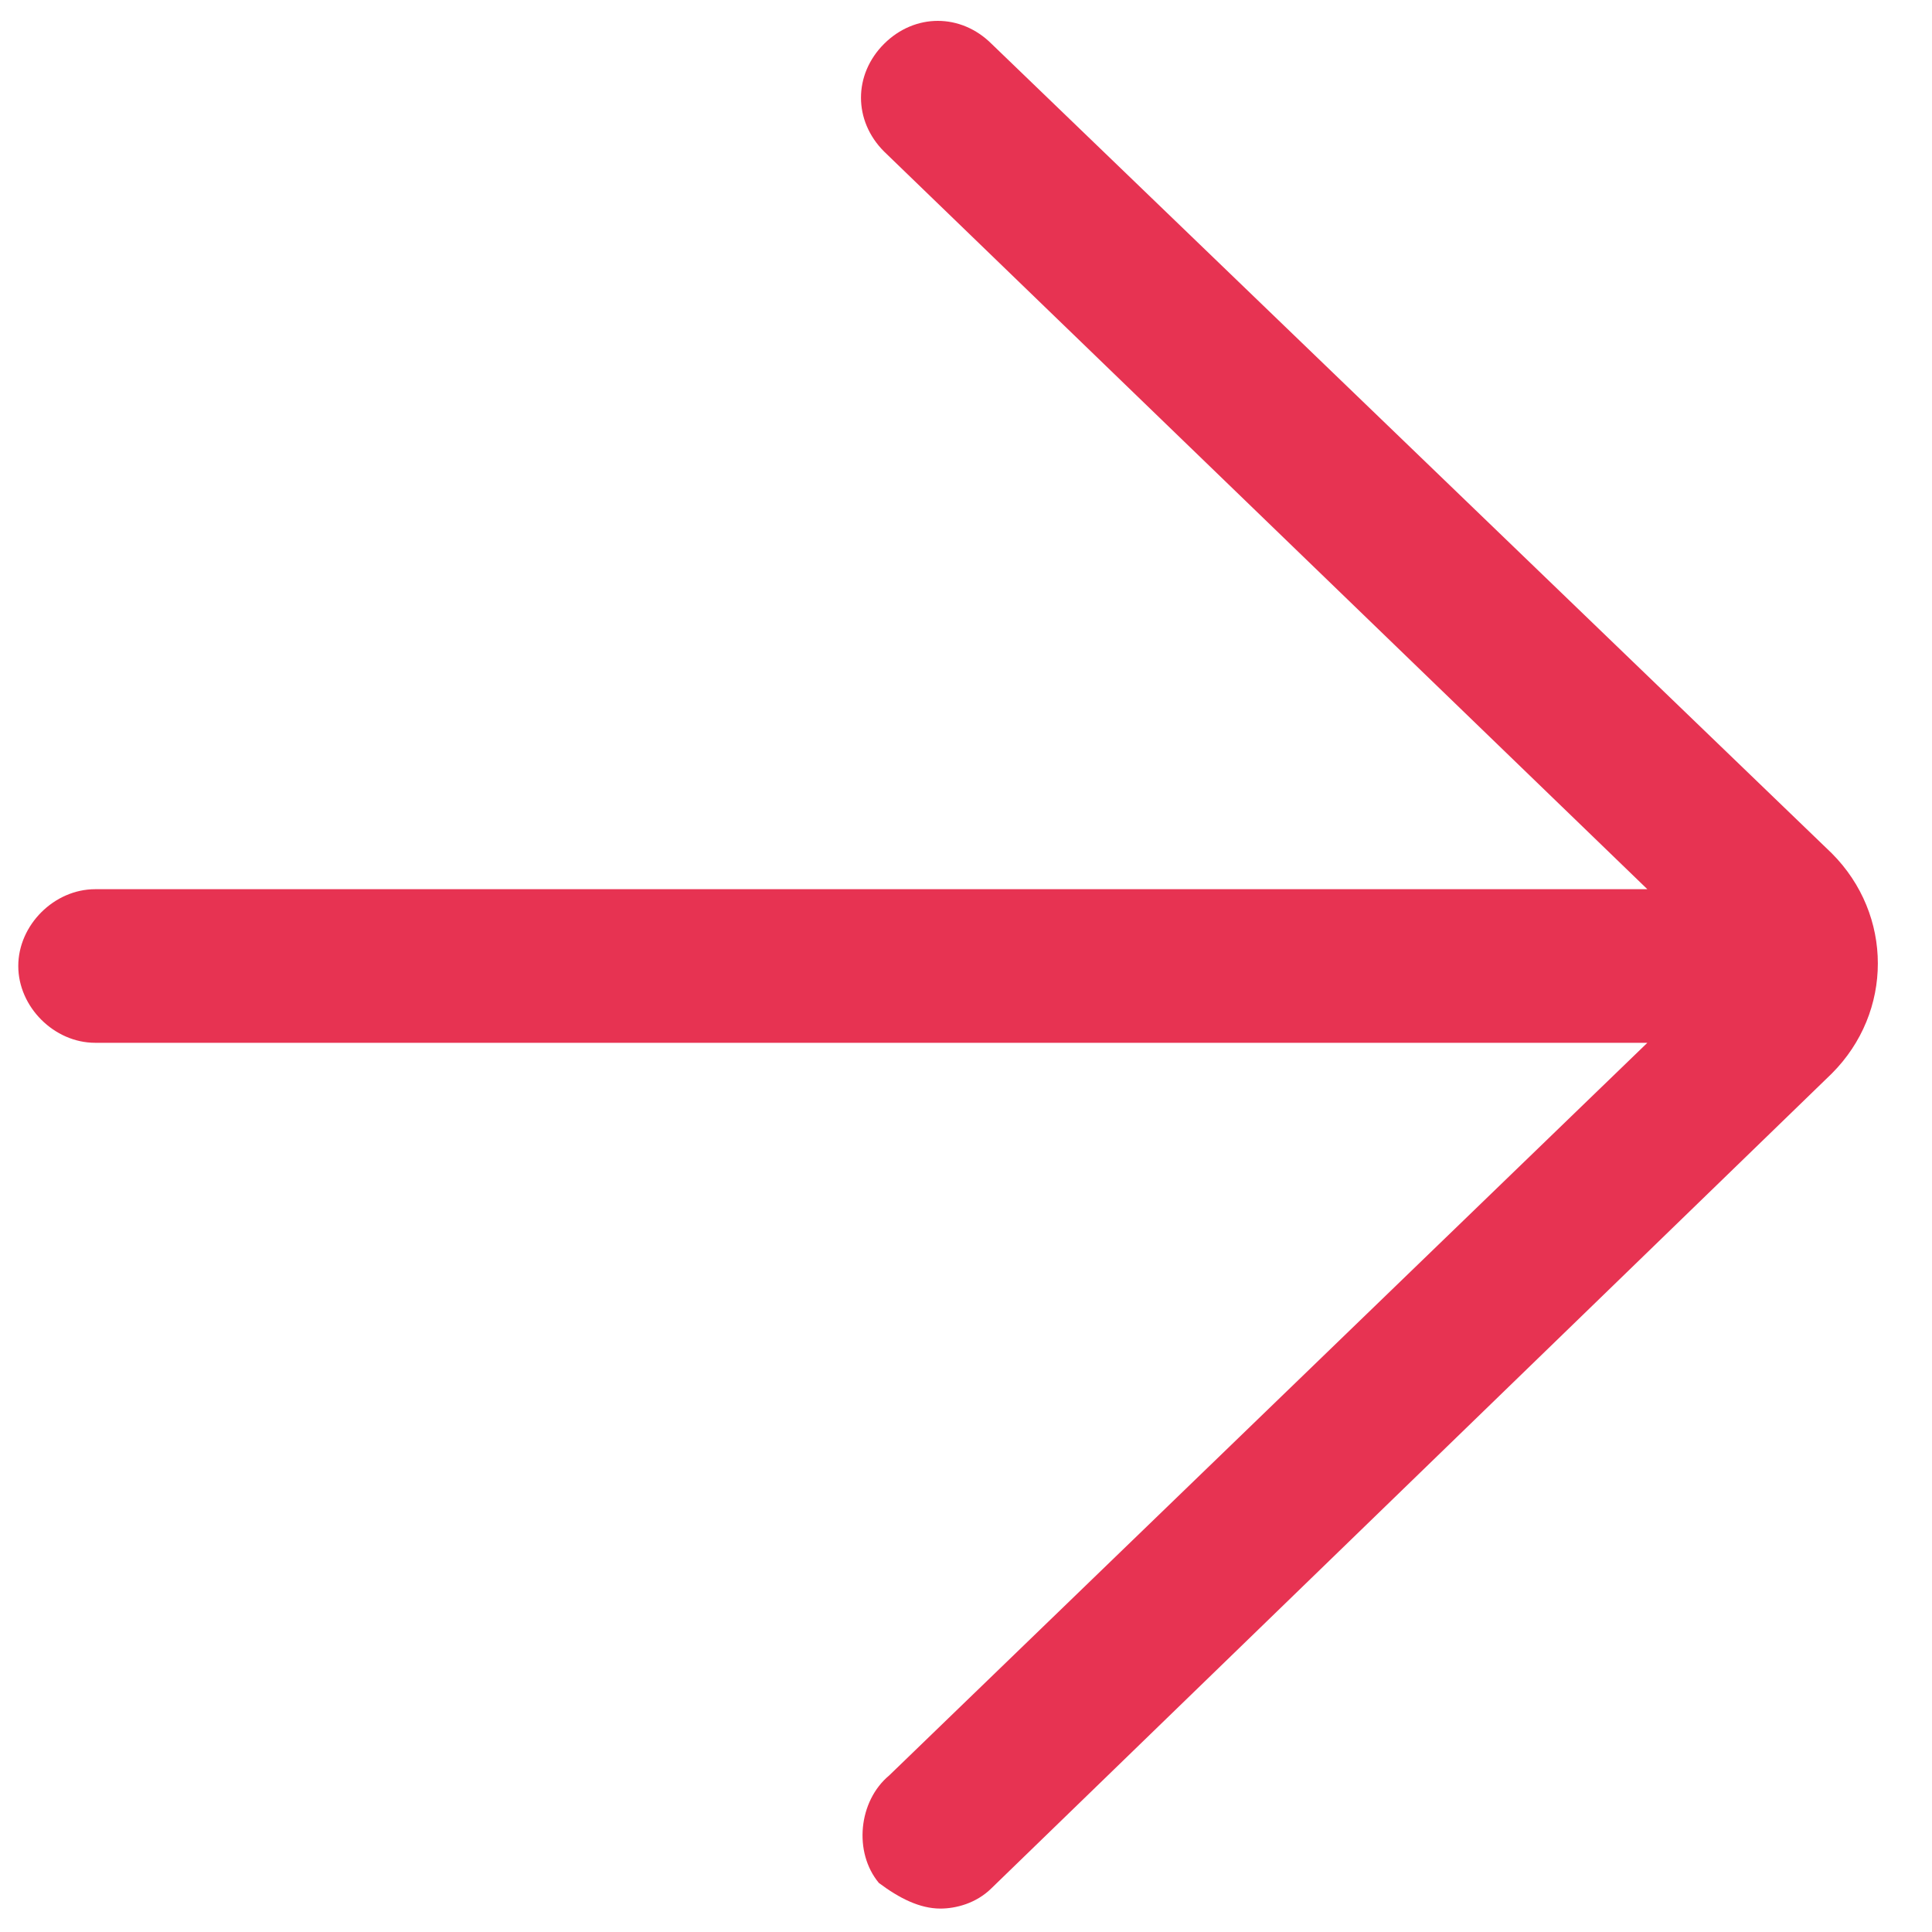 <svg width="24" height="24" viewBox="0 0 24 24" fill="none" xmlns="http://www.w3.org/2000/svg">
<path d="M1.182 11.046H20.464L10.982 1.882C10.6 1.5 10.6 0.927 10.982 0.545C11.364 0.164 11.936 0.164 12.318 0.545L22.755 10.6C23.518 11.364 23.518 12.573 22.755 13.336L12.318 23.455C12.127 23.645 11.873 23.709 11.682 23.709C11.427 23.709 11.173 23.582 10.918 23.391C10.6 23.009 10.664 22.373 11.046 22.055L20.464 12.954H1.182C0.673 12.954 0.227 12.509 0.227 12C0.227 11.491 0.673 11.046 1.182 11.046Z" fill="#E73352"/>
</svg>
